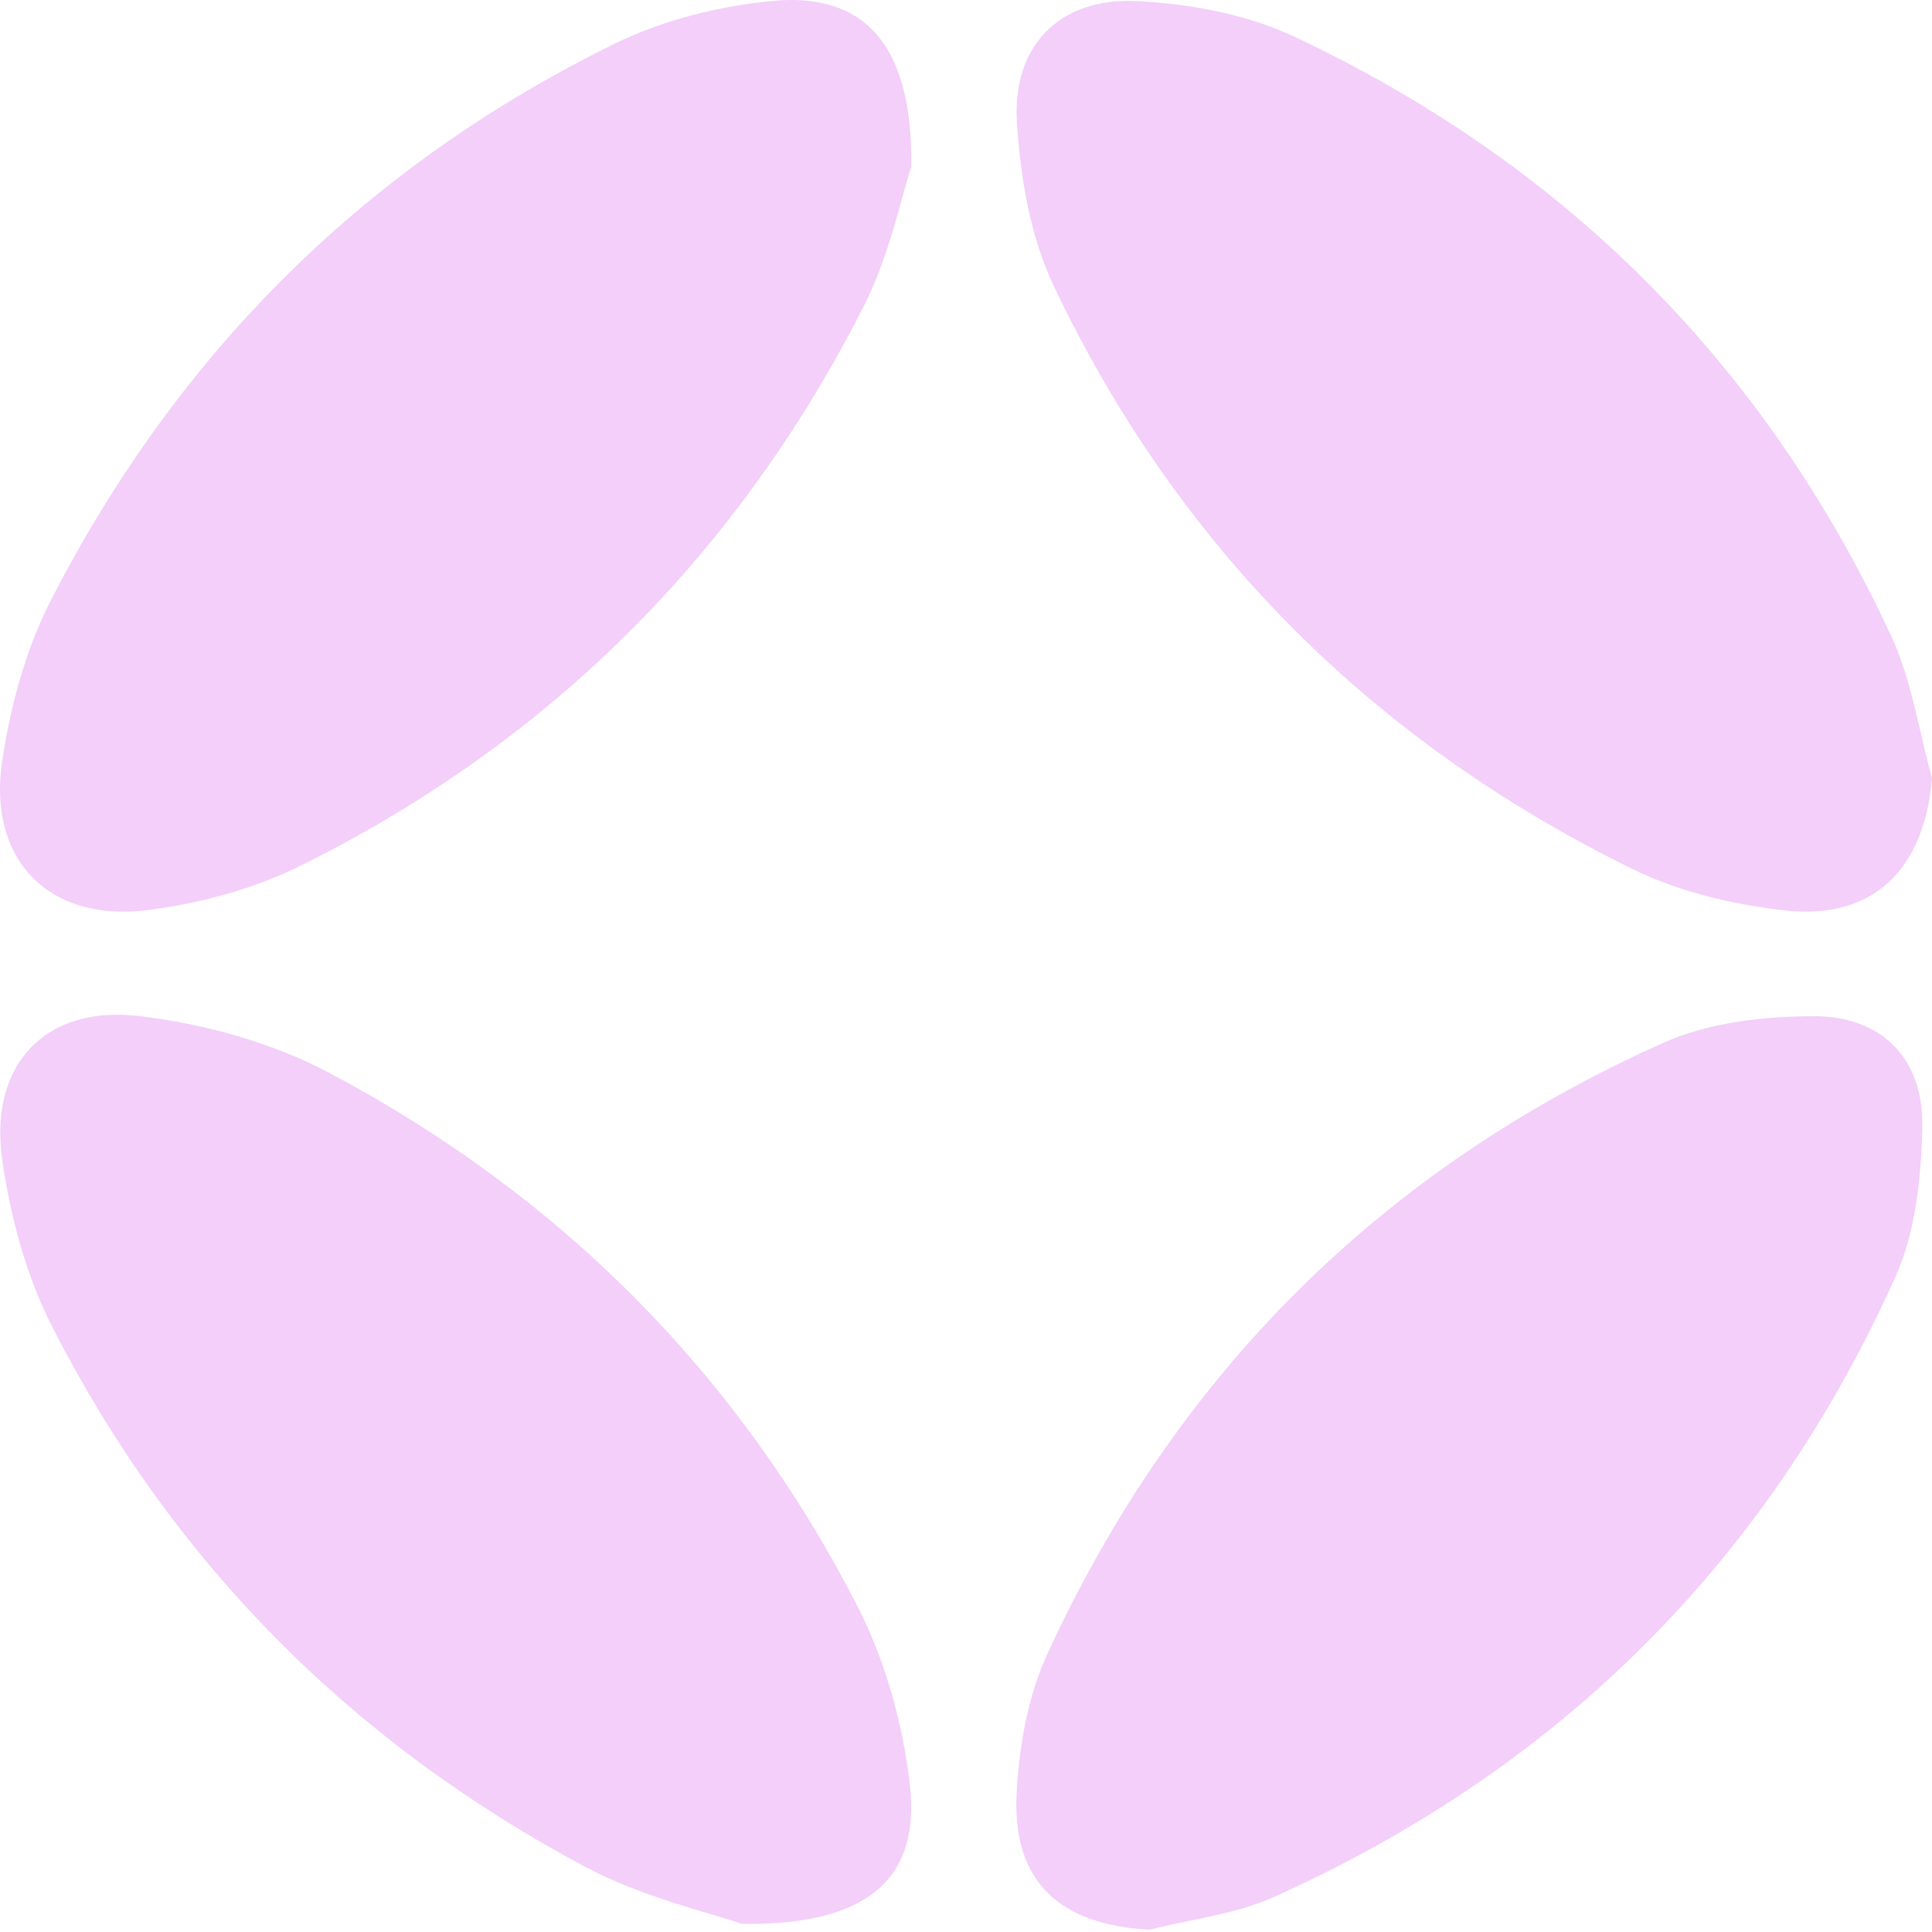 <?xml version="1.0" encoding="UTF-8"?> <svg xmlns="http://www.w3.org/2000/svg" width="140" height="140" viewBox="0 0 140 140" fill="none"><path d="M140 56.388C139.462 62.944 135.774 66.685 129.374 65.976C125.611 65.558 121.691 64.639 118.316 62.981C99.506 53.76 85.371 39.677 76.366 20.74C74.663 17.163 73.946 12.907 73.692 8.905C73.334 3.327 76.769 -0.19 82.362 0.079C86.237 0.266 90.367 1.042 93.854 2.685C113.432 11.922 127.933 26.438 137.051 46.106C138.529 49.302 139.044 52.953 140 56.388Z" fill="#F3CFFA"></path><path d="M66.039 12.063C65.337 14.169 64.471 18.507 62.537 22.301C53.405 40.222 39.792 53.827 21.729 62.757C18.347 64.43 14.479 65.468 10.723 65.946C3.569 66.857 -0.888 62.347 0.149 55.215C0.732 51.228 1.844 47.114 3.666 43.544C12.829 25.639 26.456 12.034 44.549 3.163C48.036 1.453 52.075 0.445 55.951 0.071C62.596 -0.578 66.158 3.2 66.031 12.071L66.039 12.063Z" fill="#F3CFFA"></path><path d="M53.755 139.414C51.411 138.585 46.609 137.51 42.42 135.285C25.515 126.287 12.5 113.227 3.786 96.15C1.904 92.469 0.769 88.228 0.172 84.121C-0.836 77.214 3.211 72.808 10.11 73.629C14.807 74.189 19.698 75.541 23.865 77.744C40.539 86.585 53.427 99.473 62.081 116.281C64.135 120.261 65.426 124.891 65.934 129.356C66.696 136.084 62.932 139.541 53.755 139.414Z" fill="#F3CFFA"></path><path d="M83.347 139.833C76.784 139.512 73.334 136.346 73.67 129.939C73.849 126.541 74.477 122.927 75.888 119.866C85.229 99.548 100.156 84.659 120.593 75.541C123.864 74.085 127.814 73.645 131.45 73.637C136.386 73.63 139.41 76.758 139.298 81.672C139.216 85.323 138.82 89.258 137.349 92.529C128.068 113.183 112.954 128.199 92.285 137.473C89.515 138.72 86.334 139.064 83.347 139.825V139.833Z" fill="#F3CFFA"></path></svg> 
